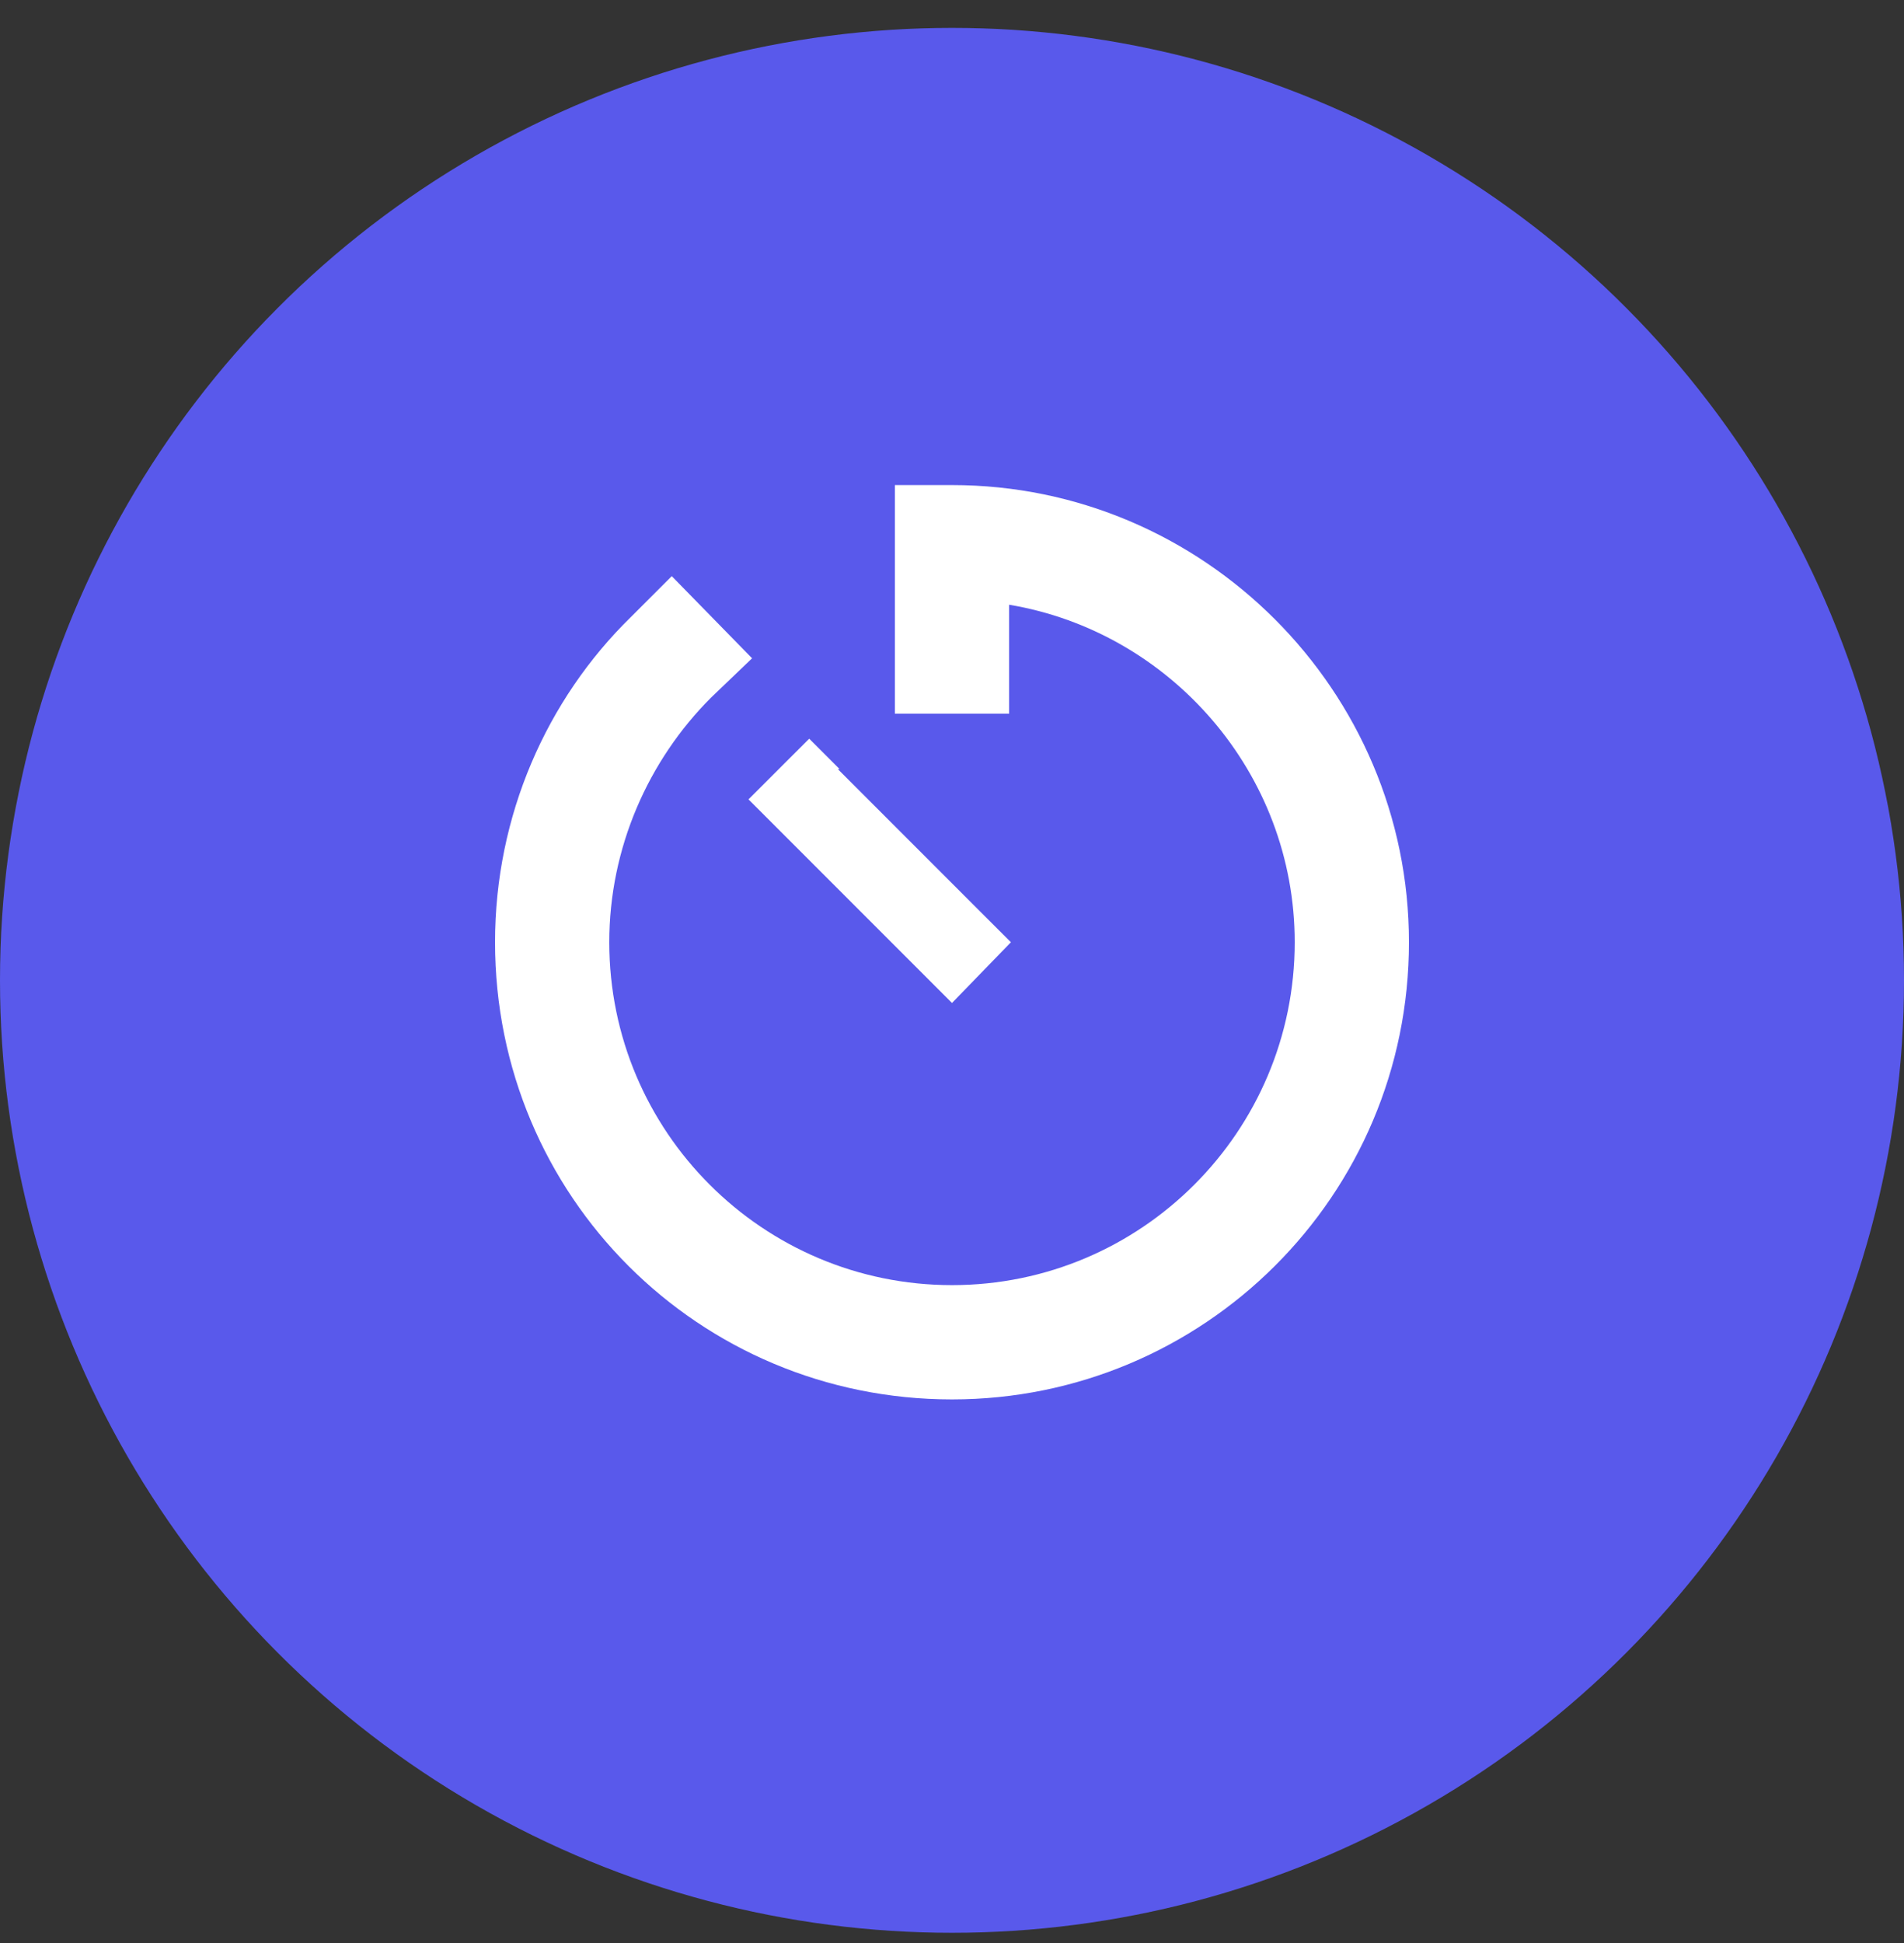 <svg width="50" height="51" viewBox="0 0 50 51" fill="none" xmlns="http://www.w3.org/2000/svg">
<rect x="0" y="0" width="50" height="51" fill="#333333" stroke="none"/>
<circle cx="25" cy="25.732" r="25" fill="#5959EB"/>
<path d="M25 12.732C31.609 12.732 37 18.123 37 24.732C37 31.389 31.609 36.732 25 36.732C18.344 36.732 13 31.389 13 24.732C13 21.404 14.359 18.357 16.562 16.201L17.641 15.123L19.75 17.279L18.672 18.311C17.031 19.951 16 22.248 16 24.732C16 29.701 20.031 33.732 25 33.732C29.969 33.732 34 29.701 34 24.732C34 20.279 30.719 16.576 26.5 15.873V17.232V18.732H23.5V17.232V14.232V12.732H25ZM22.047 20.186H22L25.75 23.936L26.547 24.732L25 26.326L24.203 25.529L20.453 21.779L19.656 20.982L21.25 19.389L22.047 20.186Z" fill="white"/>
</svg>
